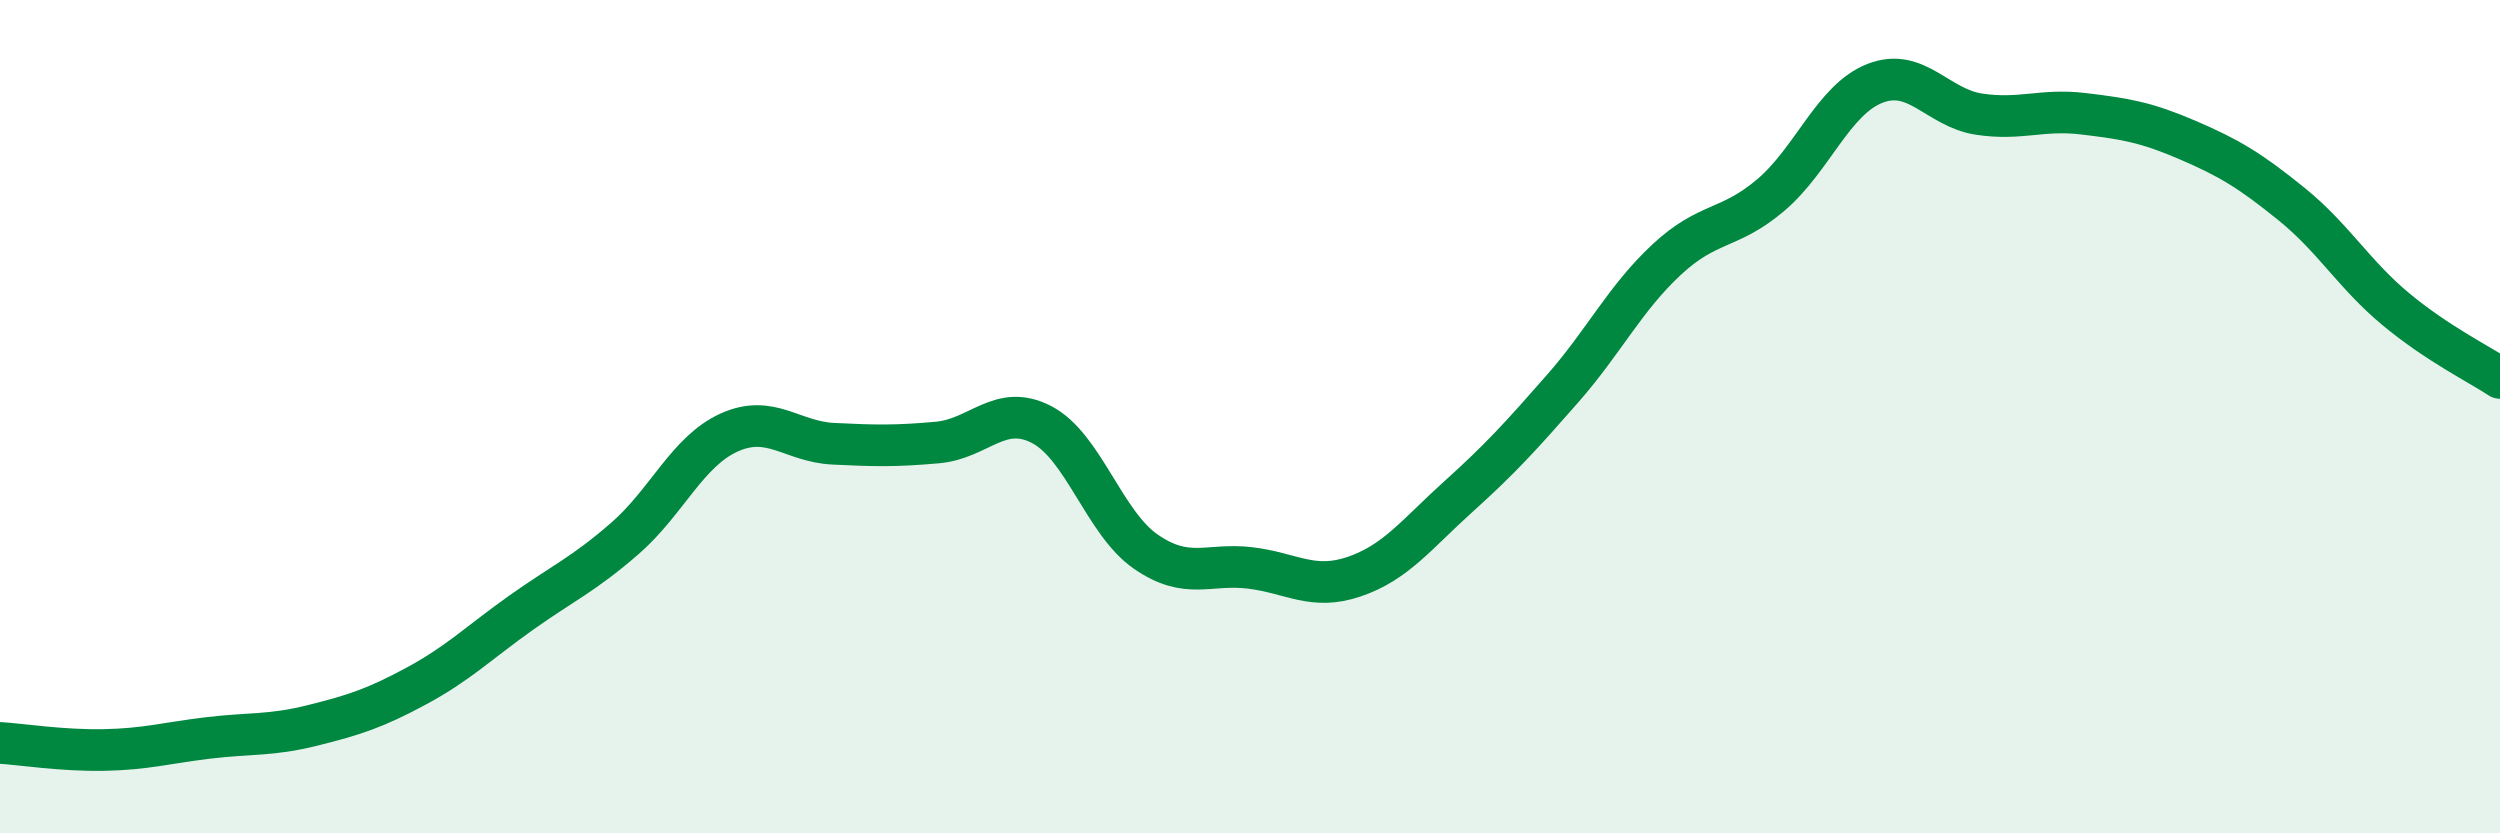 
    <svg width="60" height="20" viewBox="0 0 60 20" xmlns="http://www.w3.org/2000/svg">
      <path
        d="M 0,17.83 C 0.5,17.86 1.5,18.02 2.5,18 C 3.5,17.98 4,17.83 5,17.71 C 6,17.59 6.5,17.66 7.5,17.41 C 8.5,17.16 9,17 10,16.46 C 11,15.92 11.5,15.42 12.5,14.71 C 13.5,14 14,13.79 15,12.92 C 16,12.05 16.5,10.83 17.5,10.38 C 18.5,9.93 19,10.6 20,10.65 C 21,10.7 21.5,10.71 22.5,10.62 C 23.5,10.53 24,9.67 25,10.19 C 26,10.71 26.5,12.55 27.5,13.24 C 28.5,13.93 29,13.51 30,13.63 C 31,13.75 31.5,14.18 32.5,13.84 C 33.5,13.5 34,12.82 35,11.92 C 36,11.02 36.5,10.47 37.5,9.33 C 38.5,8.19 39,7.16 40,6.23 C 41,5.3 41.5,5.53 42.5,4.68 C 43.5,3.83 44,2.39 45,2 C 46,1.61 46.5,2.59 47.5,2.74 C 48.5,2.89 49,2.61 50,2.73 C 51,2.85 51.5,2.93 52.5,3.36 C 53.5,3.79 54,4.09 55,4.9 C 56,5.71 56.5,6.59 57.5,7.42 C 58.5,8.25 59.5,8.74 60,9.07L60 20L0 20Z"
        fill="#008740"
        opacity="0.1"
        stroke-linecap="round"
        stroke-linejoin="round"
      />
      <path
        d="M 0,17.83 C 0.5,17.86 1.5,18.02 2.5,18 C 3.5,17.98 4,17.83 5,17.71 C 6,17.59 6.5,17.66 7.5,17.41 C 8.5,17.16 9,17 10,16.46 C 11,15.92 11.5,15.42 12.5,14.71 C 13.5,14 14,13.79 15,12.92 C 16,12.05 16.5,10.83 17.5,10.38 C 18.5,9.93 19,10.6 20,10.65 C 21,10.7 21.5,10.71 22.5,10.62 C 23.5,10.53 24,9.67 25,10.19 C 26,10.71 26.5,12.55 27.5,13.24 C 28.5,13.93 29,13.51 30,13.63 C 31,13.75 31.5,14.18 32.5,13.84 C 33.5,13.5 34,12.82 35,11.92 C 36,11.02 36.5,10.47 37.5,9.33 C 38.5,8.19 39,7.16 40,6.23 C 41,5.3 41.5,5.53 42.5,4.68 C 43.5,3.83 44,2.39 45,2 C 46,1.61 46.5,2.59 47.5,2.74 C 48.5,2.89 49,2.61 50,2.73 C 51,2.85 51.5,2.93 52.5,3.36 C 53.5,3.79 54,4.09 55,4.9 C 56,5.71 56.5,6.59 57.5,7.42 C 58.5,8.25 59.5,8.74 60,9.07"
        stroke="#008740"
        stroke-width="1"
        fill="none"
        stroke-linecap="round"
        stroke-linejoin="round"
      />
    </svg>
  